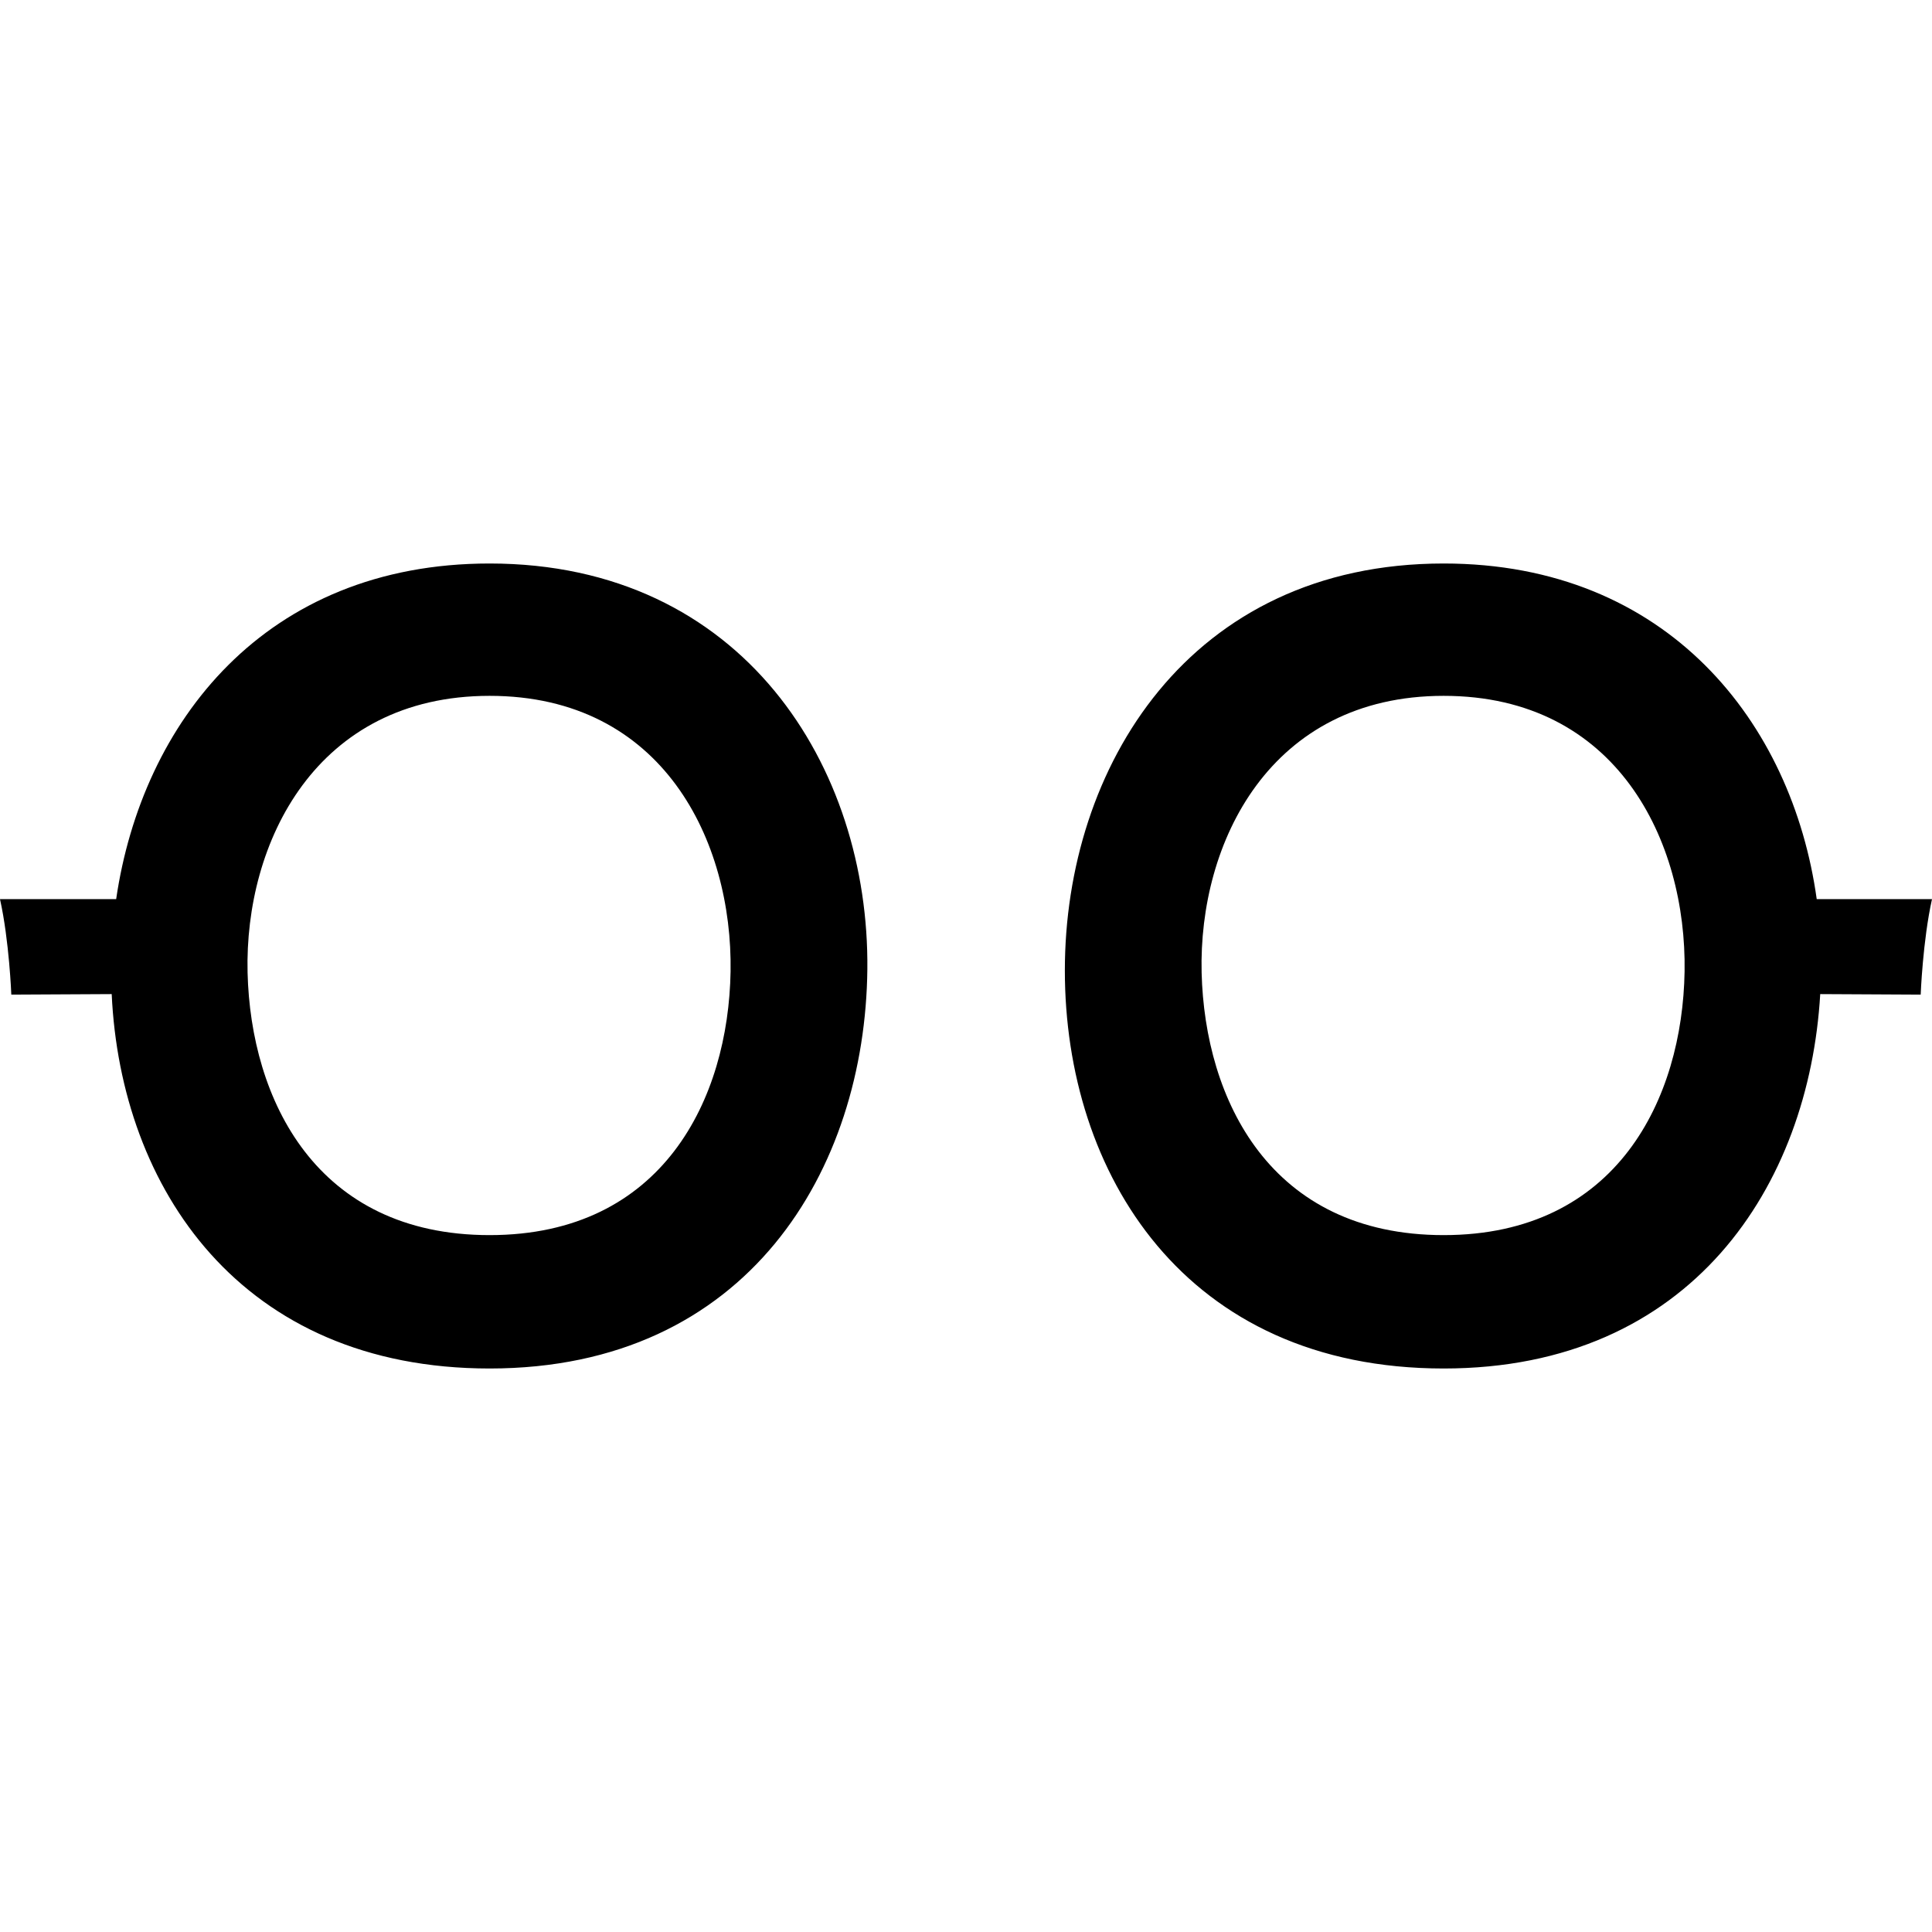 <?xml version="1.0" encoding="UTF-8"?>
<svg width="48px" height="48px" viewBox="0 0 48 48" version="1.1" xmlns="http://www.w3.org/2000/svg" xmlns:xlink="http://www.w3.org/1999/xlink">
    <!-- Generator: Sketch 46.2 (44496) - http://www.bohemiancoding.com/sketch -->
    <title>Icon/Other/Observador</title>
    <desc>Created with Sketch.</desc>
    <defs></defs>
    <g id="Symbols" stroke="none" stroke-width="1" fill="none" fill-rule="evenodd">
        <g fill="#000000" id="Icon/Other/Observador">
            <path d="M35.867,30.686 C31.553,30.686 29.933,27.315 29.854,24.165 C29.776,20.932 31.553,17.288 35.867,17.288 C40.181,17.288 41.905,20.905 41.853,24.137 C41.801,27.288 40.181,30.686 35.867,30.686 M48,22.339 L45.136,22.339 C44.527,17.958 41.434,14 35.867,14 C29.541,14 26.456,19.069 26.456,24.11 C26.456,29.151 29.436,34 35.867,34 C42.032,34 44.946,29.443 45.223,24.698 L47.719,24.711 C47.719,24.711 47.77,23.373 48,22.339 M12.164,30.686 C7.85,30.686 6.23,27.315 6.151,24.165 C6.073,20.932 7.85,17.288 12.164,17.288 C16.478,17.288 18.203,20.905 18.151,24.137 C18.098,27.288 16.478,30.686 12.164,30.686 M12.164,14 C6.582,14 3.528,17.948 2.886,22.339 L0,22.339 C0.23,23.373 0.281,24.711 0.281,24.711 L2.775,24.698 C2.999,29.521 5.985,34 12.164,34 C18.595,34 21.497,29.041 21.549,24.082 C21.602,19.069 18.465,14 12.164,14" id="path-1"></path></g></g>
</svg>